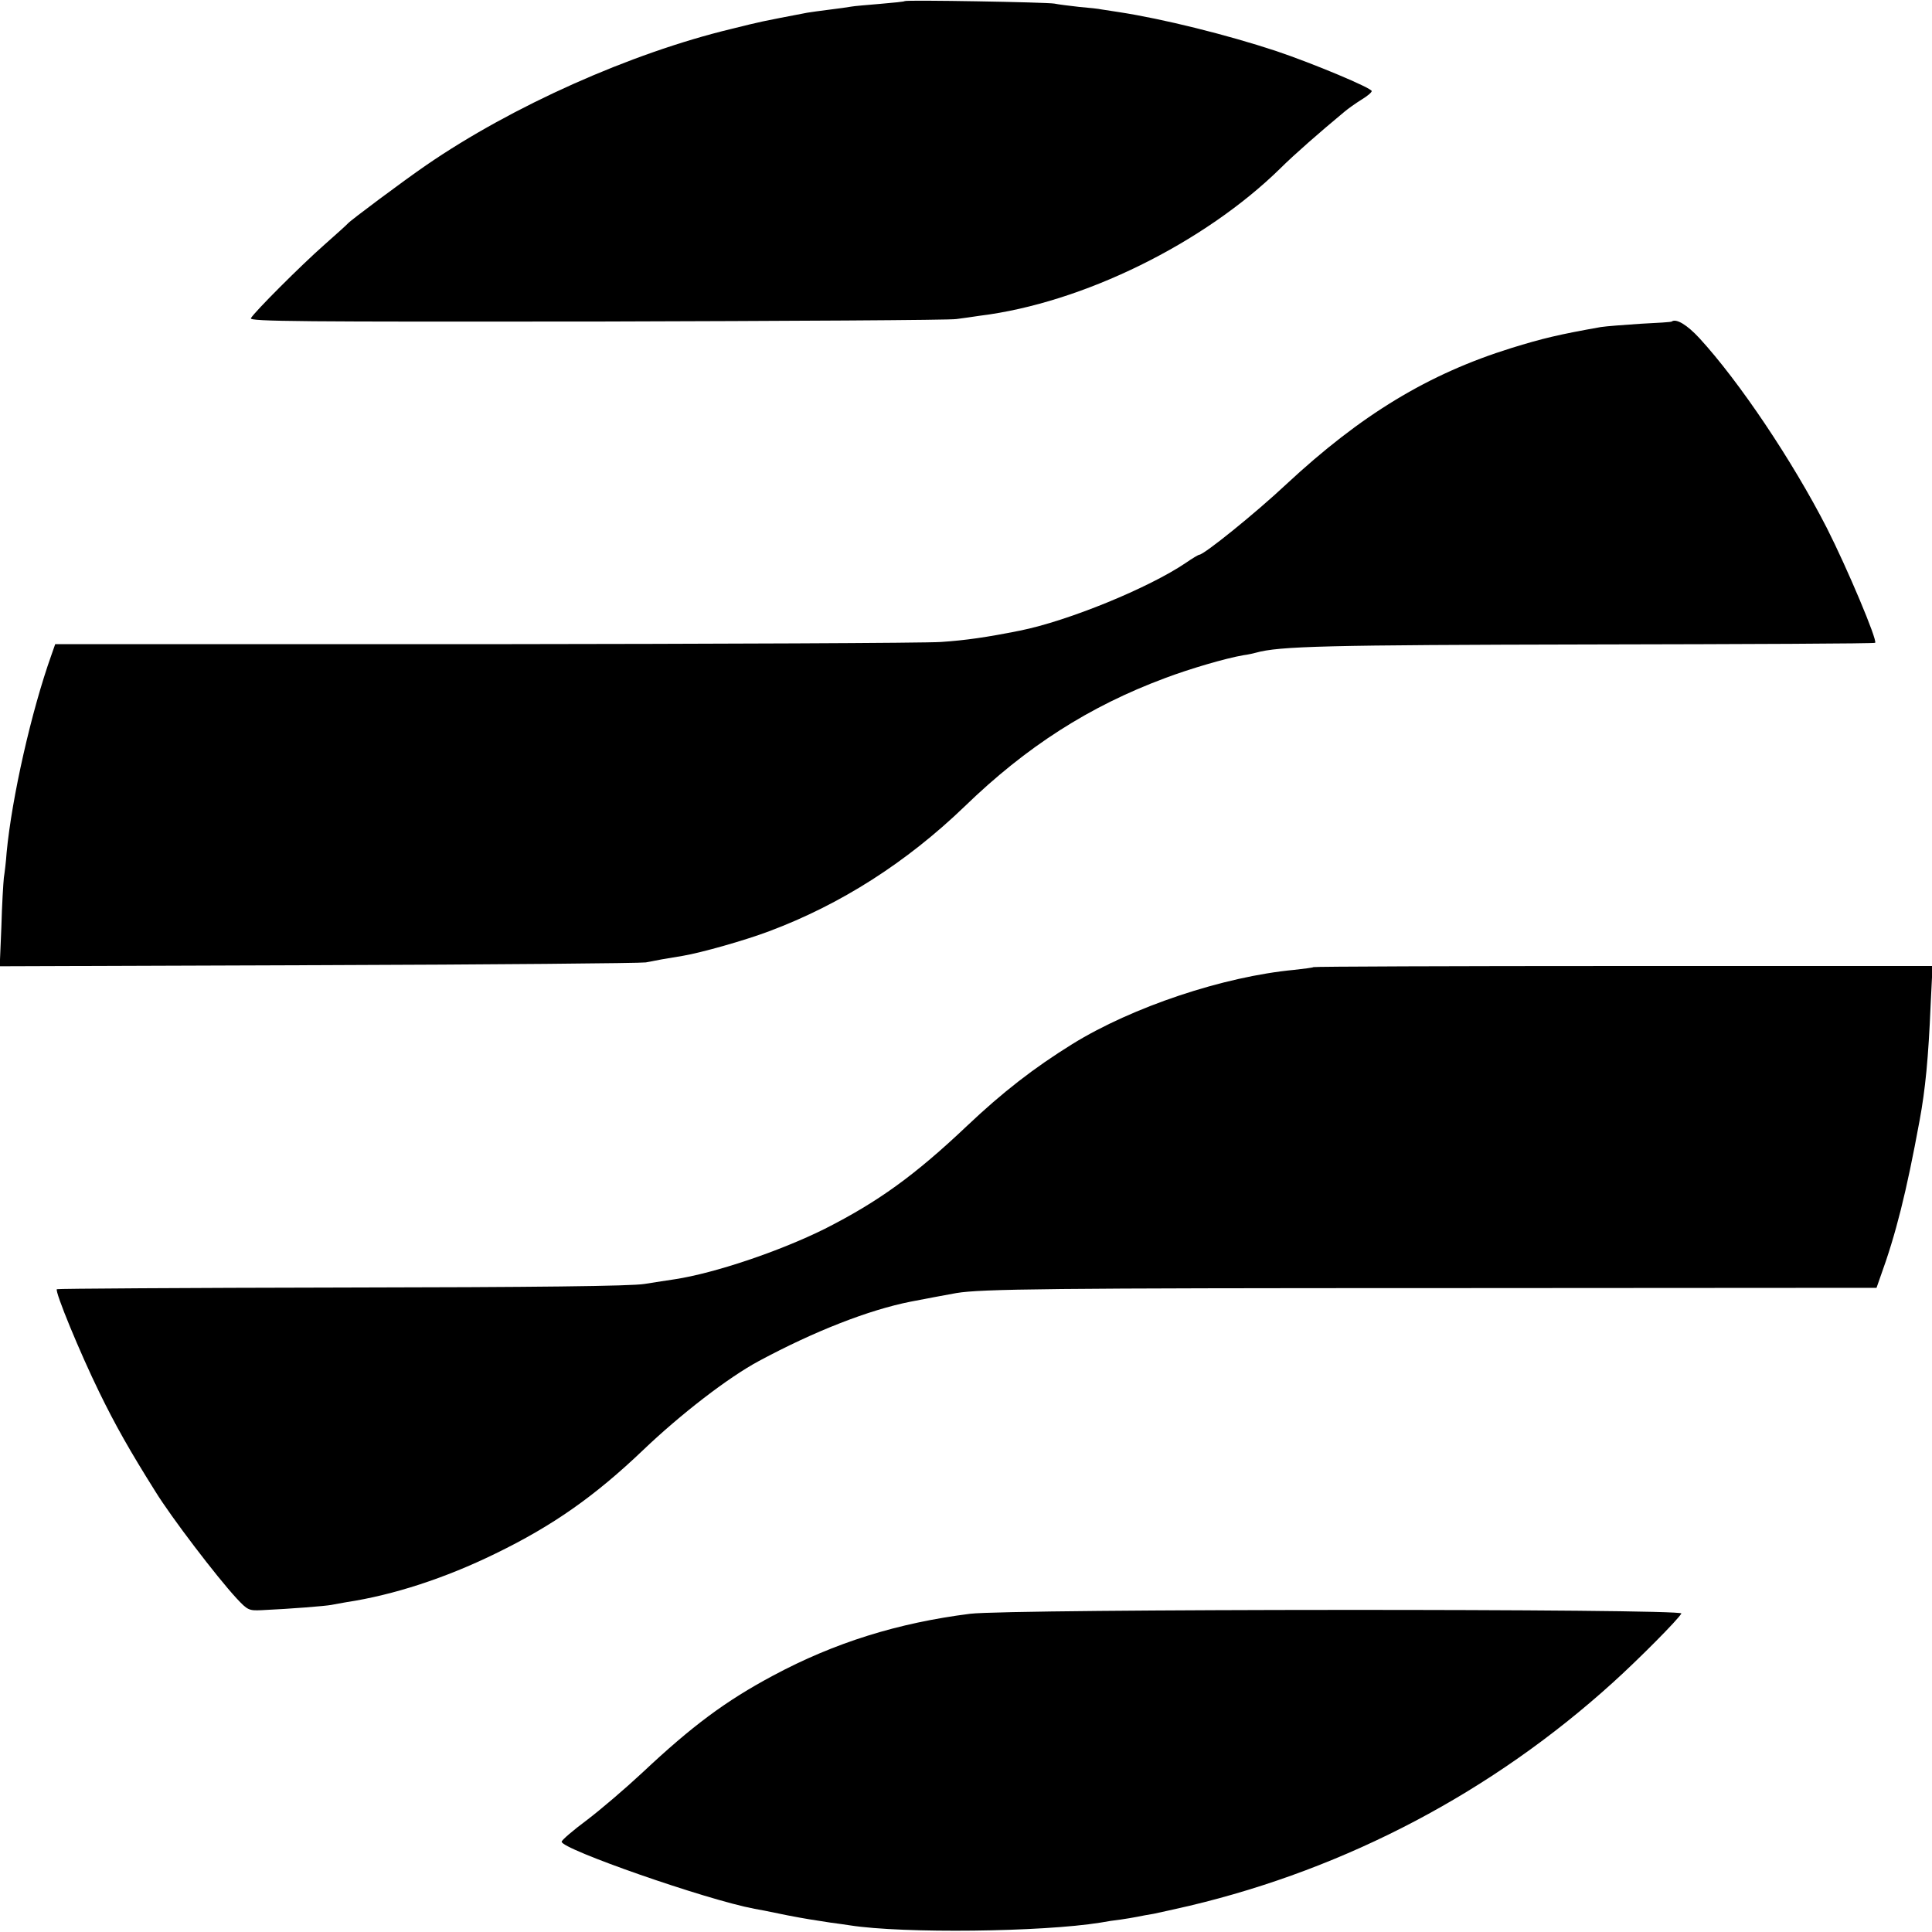 <?xml version="1.0" standalone="no"?>
<!DOCTYPE svg PUBLIC "-//W3C//DTD SVG 20010904//EN"
 "http://www.w3.org/TR/2001/REC-SVG-20010904/DTD/svg10.dtd">
<svg version="1.0" xmlns="http://www.w3.org/2000/svg"
 width="700pt" height="700pt" viewBox="0 0 700 700"
 preserveAspectRatio="xMidYMid meet">
<g transform="translate(0,700) scale(0.1,-0.1)"
fill="#000000" stroke="none">
<path d="M3278 6996 c-1 -2 -42 -6 -89 -10 -47 -4 -95 -8 -105 -10 -10 -2 -46
-7 -79 -11 -32 -4 -68 -9 -80 -11 -172 -33 -163 -31 -276 -59 -365 -88 -794
-280 -1104 -493 -83 -57 -276 -201 -285 -212 -3 -4 -41 -38 -85 -77 -84 -74
-253 -243 -266 -266 -7 -12 189 -13 1254 -12 694 2 1280 5 1302 9 22 3 60 8
85 12 373 46 813 263 1090 535 47 47 143 131 231 204 13 11 41 31 62 44 20 12
37 26 37 31 0 11 -212 100 -346 145 -178 59 -412 117 -569 141 -27 4 -57 9
-65 10 -8 2 -44 6 -80 9 -36 4 -76 9 -90 12 -27 5 -536 14 -542 9z"/>
<path d="M6057 5835 c-1 -2 -51 -5 -112 -8 -60 -4 -126 -9 -145 -12 -152 -27
-211 -41 -324 -76 -302 -94 -545 -242 -816 -494 -112 -105 -298 -255 -315
-255 -3 0 -25 -13 -48 -29 -134 -91 -427 -211 -602 -246 -120 -24 -196 -35
-286 -41 -57 -4 -803 -7 -1656 -8 l-1553 0 -14 -40 c-72 -202 -143 -515 -162
-715 -2 -31 -7 -72 -10 -91 -2 -19 -7 -99 -9 -178 l-6 -143 1153 4 c634 2
1169 7 1188 10 34 7 73 14 135 24 65 11 222 55 312 89 259 97 497 249 708 452
224 217 452 363 726 465 90 34 220 72 284 83 17 2 37 7 45 9 85 24 255 28
1217 30 563 1 1025 3 1027 6 9 9 -101 270 -175 416 -125 244 -317 530 -461
687 -45 49 -85 73 -101 61z"/>
<path d="M4759 3496 c-2 -2 -34 -6 -70 -10 -255 -24 -586 -134 -804 -269 -140
-87 -252 -174 -381 -296 -190 -180 -322 -275 -515 -373 -165 -82 -400 -161
-544 -183 -22 -3 -71 -11 -110 -17 -48 -8 -397 -12 -1097 -13 -566 -1 -1030
-4 -1032 -6 -8 -8 84 -231 154 -374 57 -117 110 -211 203 -359 58 -94 222
-309 294 -387 40 -43 45 -45 90 -43 109 5 231 15 253 19 14 3 39 7 55 10 171
26 358 87 540 176 208 101 360 208 535 375 135 129 308 263 420 323 201 108
398 185 550 215 40 8 132 25 165 31 90 15 337 18 1767 18 l1567 1 14 40 c56
154 94 305 142 566 21 113 32 228 40 418 l7 142 -1120 0 c-616 0 -1121 -2
-1123 -4z"/>
<path d="M3515 1153 c-261 -33 -490 -104 -714 -224 -172 -92 -293 -182 -474
-352 -60 -56 -150 -133 -200 -171 -51 -38 -92 -73 -92 -79 0 -27 523 -210 699
-243 22 -4 35 -6 121 -24 62 -12 95 -17 154 -26 25 -3 57 -8 71 -10 193 -30
696 -24 907 10 21 4 54 9 73 11 19 3 46 7 60 10 14 3 41 8 60 11 19 4 78 17
130 29 572 136 1098 414 1534 809 93 84 236 228 248 250 10 18 -2431 17 -2577
-1z"/>
</g>
</svg>
